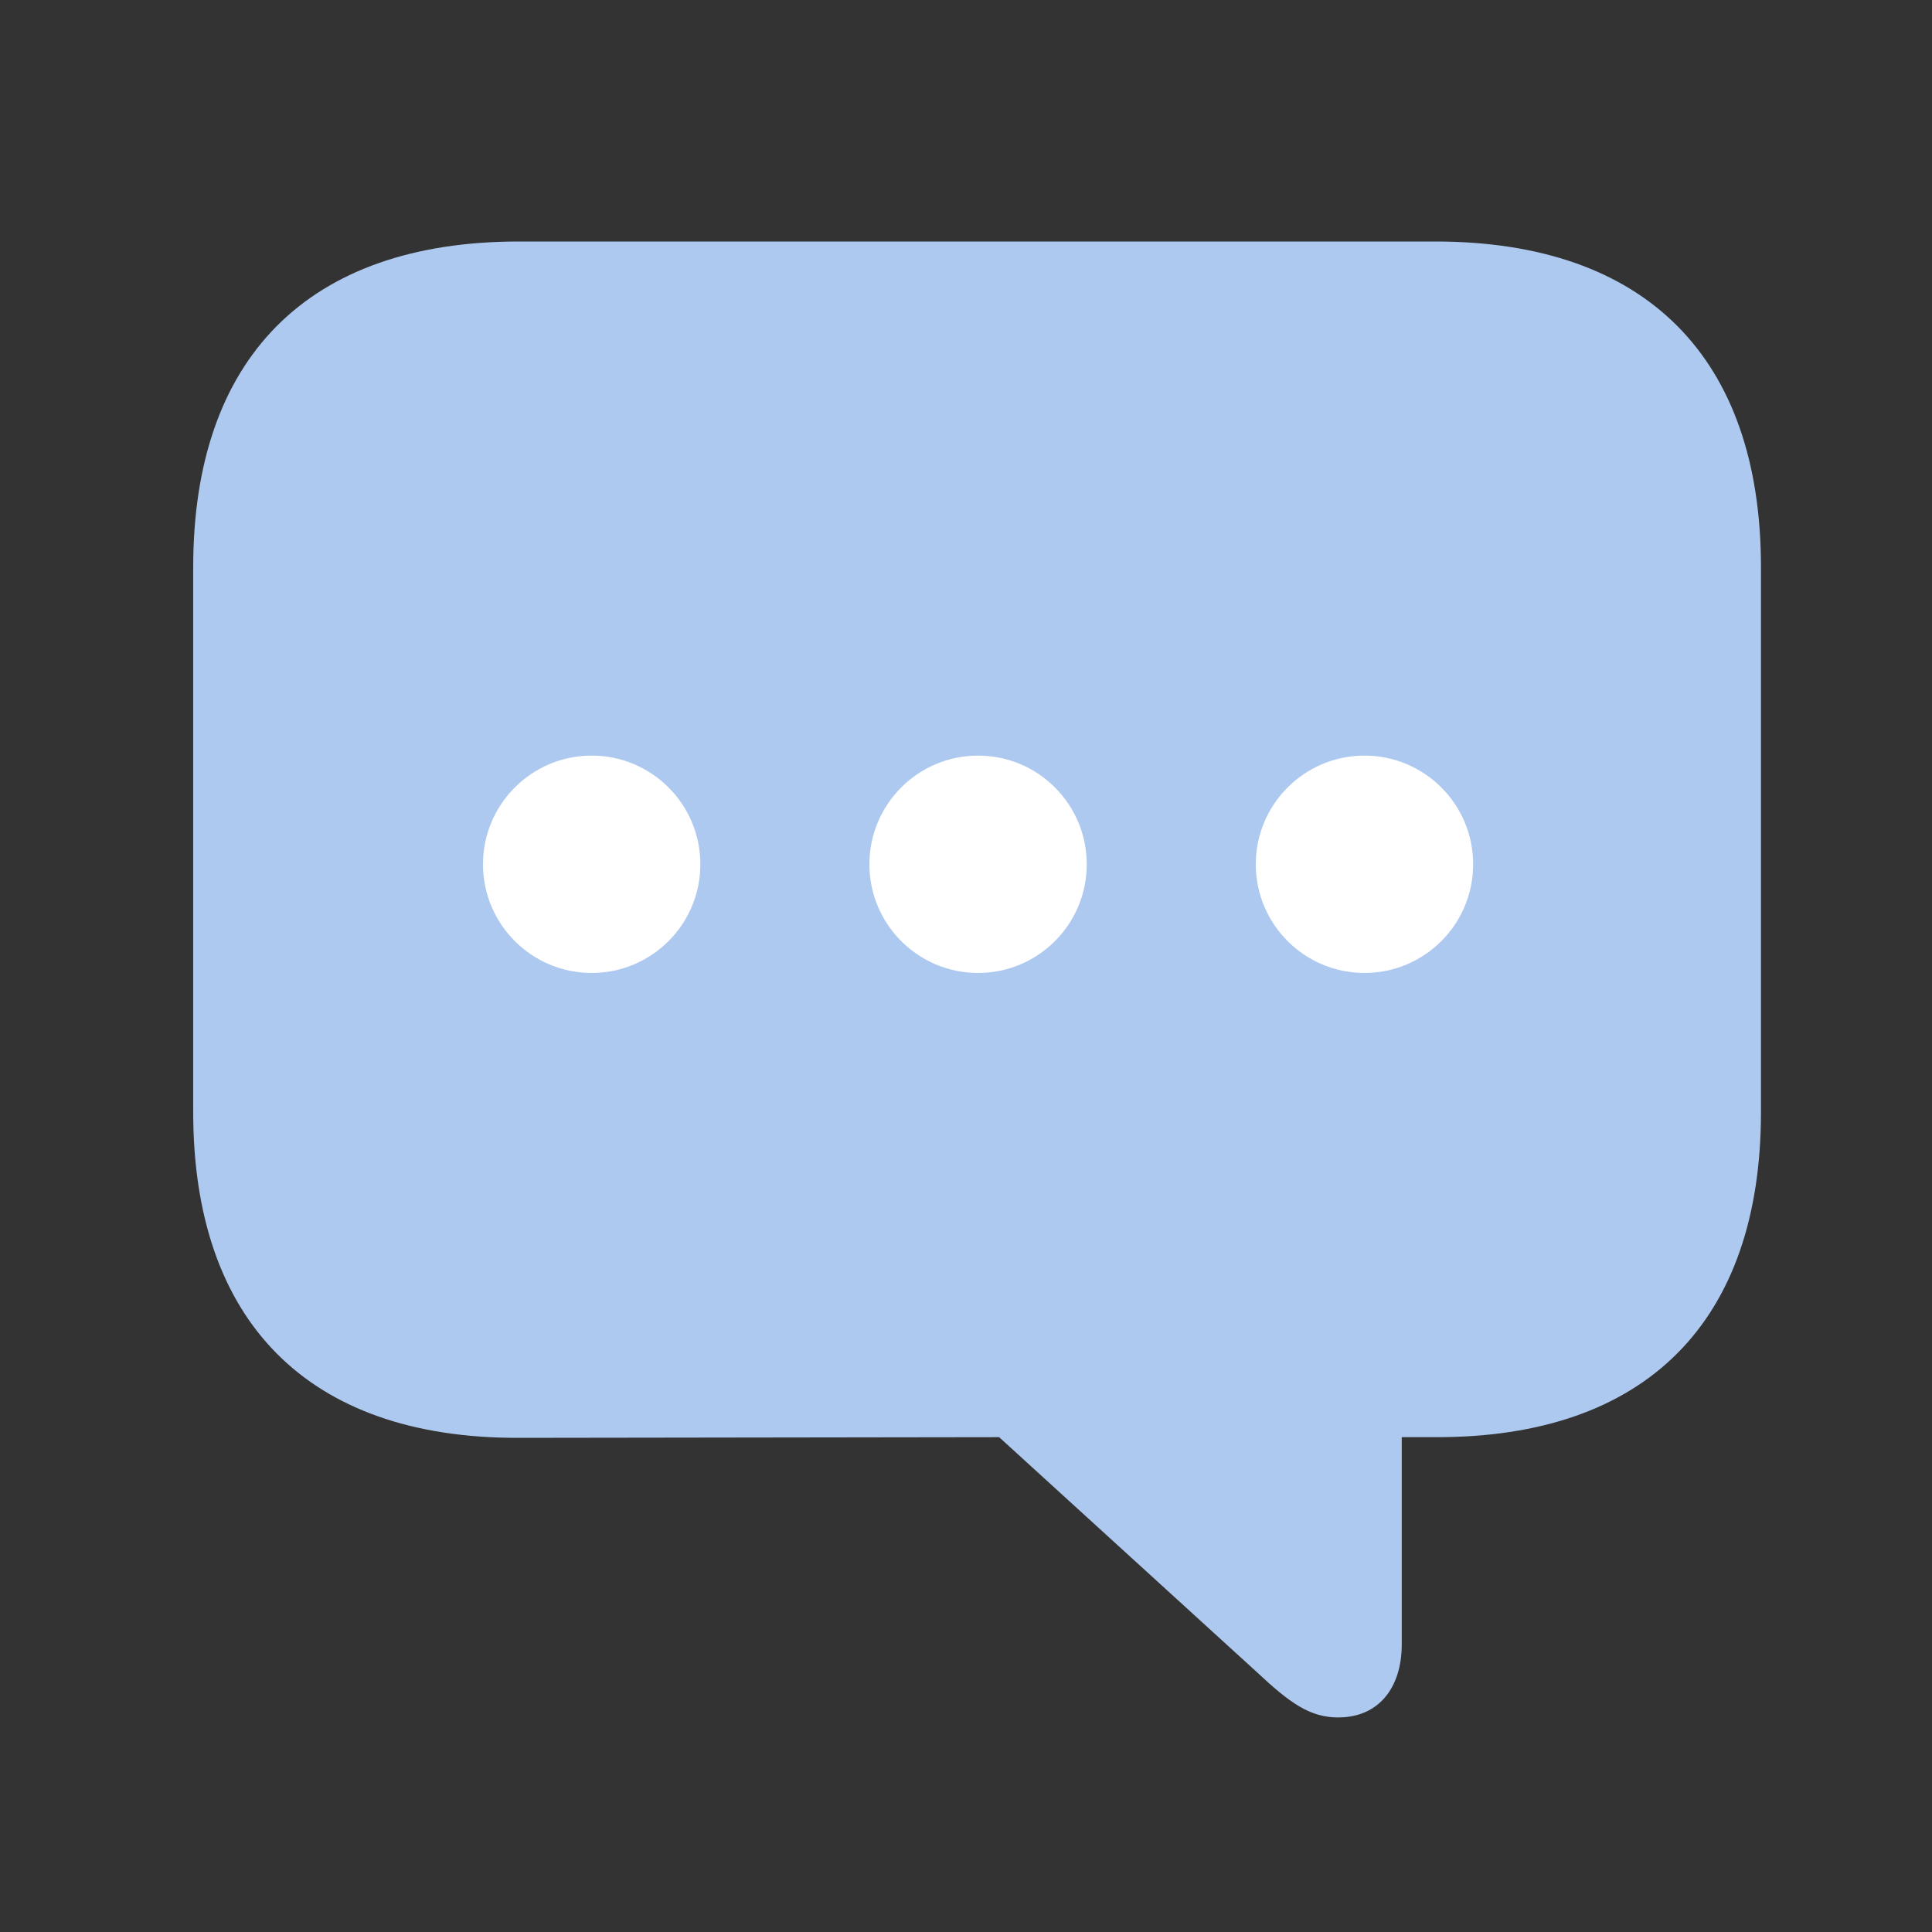 <svg xmlns="http://www.w3.org/2000/svg" width="40" height="40"><rect width="100%" height="100%" fill="#333333" stroke="none"/><g data-name="グループ 2349"><path data-name="長方形 2328" fill="rgba(255,255,255,0)" d="M0 0h40v40H0z"/><g data-name="グループ 2348" transform="translate(-1087 -12580.54)"><path data-name="パス 4094" d="M1114.71 12616.098c-.589 0-1-.294-1.693-.943l-5.331-4.86-9.941.014c-4.389.015-6.745-2.43-6.745-6.745v-11.279c0-4.315 2.356-6.745 6.745-6.745h18.969c4.373 0 6.745 2.415 6.745 6.745v11.28c0 4.329-2.371 6.745-6.745 6.73h-.692v4.285c0 .913-.486 1.517-1.311 1.517" fill="#aec9f0"/><circle data-name="楕円形 242" cx="2.25" cy="2.25" r="2.25" transform="translate(1113 12596.184)" fill="#fff"/><circle data-name="楕円形 241" cx="2.25" cy="2.25" r="2.25" transform="translate(1105 12596.184)" fill="#fff"/><circle data-name="楕円形 240" cx="2.25" cy="2.25" r="2.25" transform="translate(1097 12596.184)" fill="#fff"/></g></g></svg>